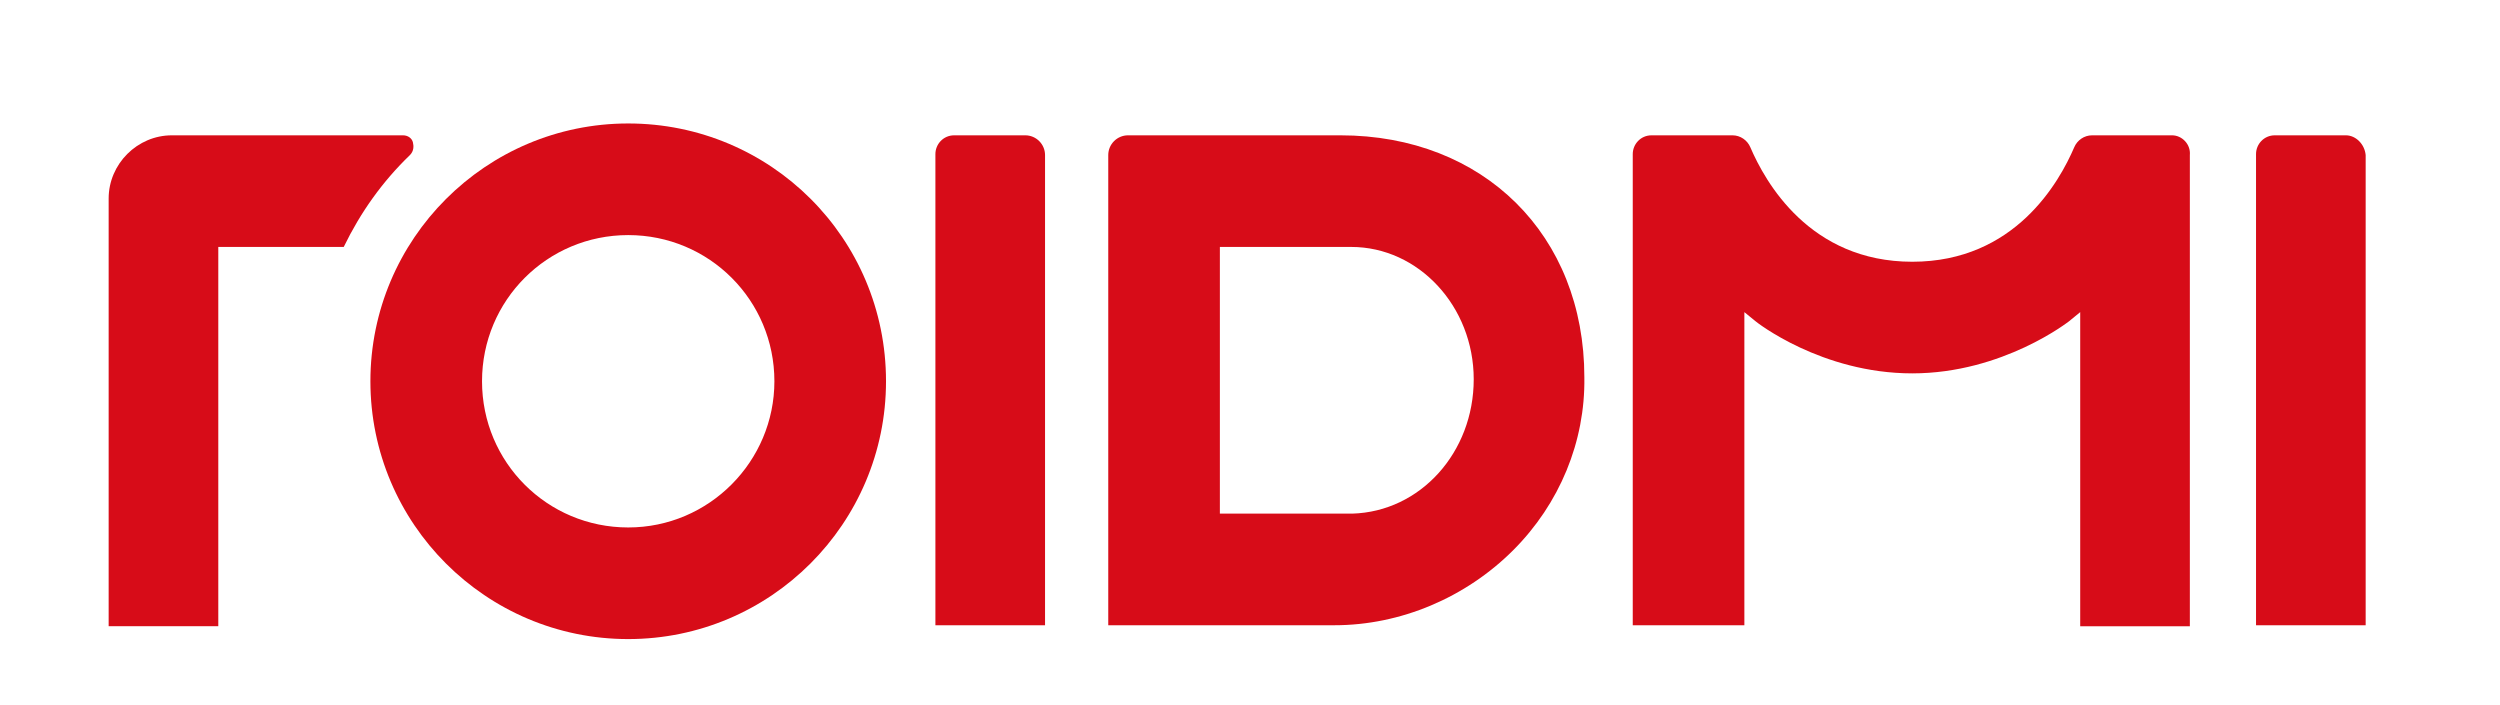 <svg xmlns="http://www.w3.org/2000/svg" xmlns:xlink="http://www.w3.org/1999/xlink" id="&#xCD;_xBC__xB2_&#xE3;_1" x="0px" y="0px" viewBox="0 0 253.1 71.4" style="enable-background:new 0 0 253.1 71.4;" xml:space="preserve">
<style type="text/css">
	.st0{fill:#D70C18;}
</style>
<path class="st0" d="M63.6,12.5c-14.4,0-26.1,11.7-26.1,26.1c0,14.4,11.7,26.1,26.1,26.1C78,64.7,89.7,53,89.7,38.6  C89.7,24.1,78,12.5,63.6,12.5z M63.6,53.4c-8.2,0-14.8-6.6-14.8-14.8c0-8.2,6.6-14.8,14.8-14.8c8.2,0,14.8,6.6,14.8,14.8  C78.4,46.7,71.8,53.4,63.6,53.4z"></path>
<path class="st0" d="M103.8,13.7h-7.2c-1.1,0-1.9,0.9-1.9,1.9v47.7h11.1V15.7C105.8,14.6,104.9,13.7,103.8,13.7z"></path>
<path class="st0" d="M135.7,13.7h-21.5c-1.1,0-2,0.9-2,2v47.6h22.9c6.7,0,13.3-2.8,18.1-7.6c4.7-4.7,7.3-11,7.2-17.5  C160.4,23.8,150.2,13.7,135.7,13.7z M136.9,52h-13.4v-27h13.3c6.8,0,12.4,6,12.4,13.4C149.2,45.8,143.8,51.8,136.9,52z"></path>
<path class="st0" d="M237.5,13.7h-7.2c-1.1,0-1.9,0.9-1.9,1.9v47.7h11.1V15.7C239.4,14.6,238.5,13.7,237.5,13.7z"></path>
<path class="st0" d="M40.8,13.7H17.4c-3.5,0-6.4,2.9-6.4,6.4v43.3h11.1V25h12.7c1.7-3.5,3.9-6.6,6.7-9.3v0c0.4-0.4,0.4-0.9,0.3-1.3  C41.7,14,41.3,13.7,40.8,13.7z"></path>
<path class="st0" d="M219.9,13.7h-8.1c-0.8,0-1.5,0.5-1.8,1.2c-1.5,3.5-6,11.6-16.4,11.6c-10.4,0-14.9-8.1-16.4-11.6  c-0.3-0.7-1-1.2-1.8-1.2h-8.2c-1.1,0-1.9,0.9-1.9,1.9v47.7h11.3V31.6l1.1,0.9c0.1,0.1,6.7,5.3,15.9,5.3c9.2,0,15.9-5.3,15.9-5.3  l1.1-0.9v31.8h11.1V15.7C221.8,14.6,220.9,13.7,219.9,13.7z"></path>
</svg>